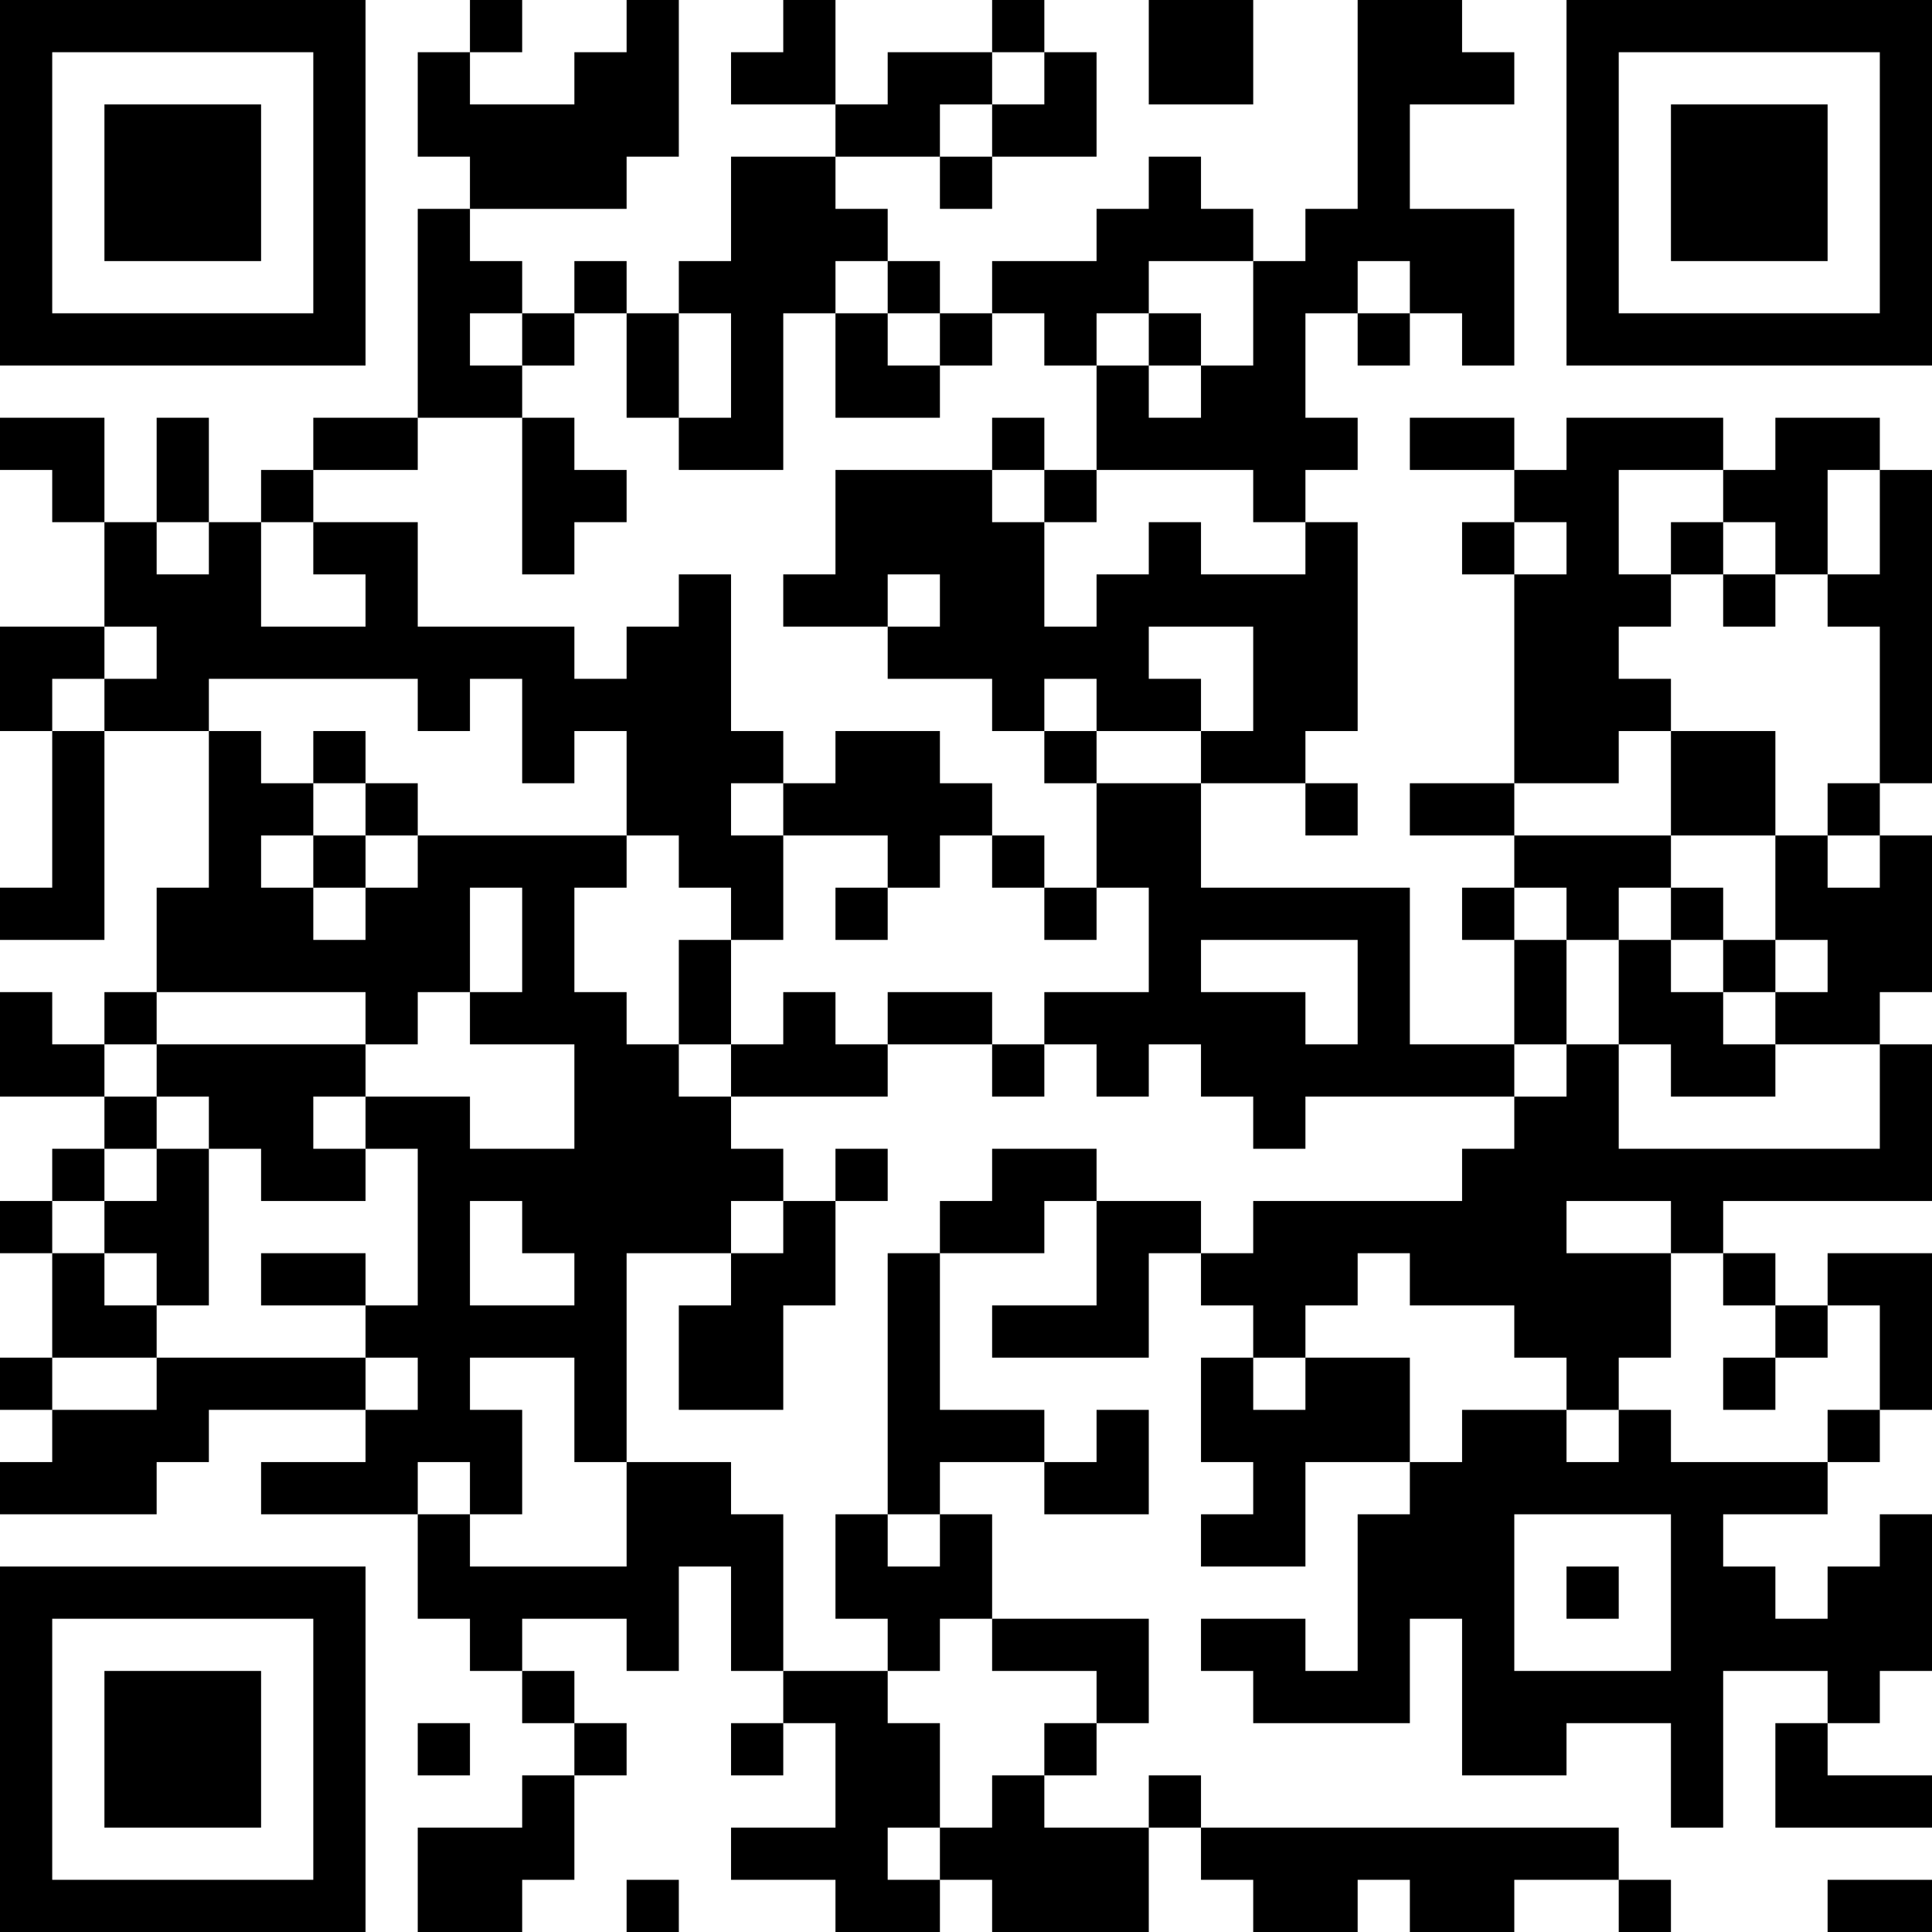<?xml version="1.0" encoding="UTF-8"?>
<svg xmlns="http://www.w3.org/2000/svg" version="1.1" width="400" height="400" viewBox="0 0 400 400"><rect x="0" y="0" width="400" height="400" fill="#ffffff"/><g transform="scale(10.811)"><g transform="translate(0,0)"><path fill-rule="evenodd" d="M9 0L9 1L8 1L8 3L9 3L9 4L8 4L8 8L6 8L6 9L5 9L5 10L4 10L4 8L3 8L3 10L2 10L2 8L0 8L0 9L1 9L1 10L2 10L2 12L0 12L0 14L1 14L1 17L0 17L0 18L2 18L2 14L4 14L4 17L3 17L3 19L2 19L2 20L1 20L1 19L0 19L0 21L2 21L2 22L1 22L1 23L0 23L0 24L1 24L1 26L0 26L0 27L1 27L1 28L0 28L0 29L3 29L3 28L4 28L4 27L7 27L7 28L5 28L5 29L8 29L8 31L9 31L9 32L10 32L10 33L11 33L11 34L10 34L10 35L8 35L8 37L10 37L10 36L11 36L11 34L12 34L12 33L11 33L11 32L10 32L10 31L12 31L12 32L13 32L13 30L14 30L14 32L15 32L15 33L14 33L14 34L15 34L15 33L16 33L16 35L14 35L14 36L16 36L16 37L18 37L18 36L19 36L19 37L22 37L22 35L23 35L23 36L24 36L24 37L26 37L26 36L27 36L27 37L29 37L29 36L31 36L31 37L32 37L32 36L31 36L31 35L23 35L23 34L22 34L22 35L20 35L20 34L21 34L21 33L22 33L22 31L19 31L19 29L18 29L18 28L20 28L20 29L22 29L22 27L21 27L21 28L20 28L20 27L18 27L18 24L20 24L20 23L21 23L21 25L19 25L19 26L22 26L22 24L23 24L23 25L24 25L24 26L23 26L23 28L24 28L24 29L23 29L23 30L25 30L25 28L27 28L27 29L26 29L26 32L25 32L25 31L23 31L23 32L24 32L24 33L27 33L27 31L28 31L28 34L30 34L30 33L32 33L32 35L33 35L33 32L35 32L35 33L34 33L34 35L37 35L37 34L35 34L35 33L36 33L36 32L37 32L37 29L36 29L36 30L35 30L35 31L34 31L34 30L33 30L33 29L35 29L35 28L36 28L36 27L37 27L37 24L35 24L35 25L34 25L34 24L33 24L33 23L37 23L37 20L36 20L36 19L37 19L37 16L36 16L36 15L37 15L37 9L36 9L36 8L34 8L34 9L33 9L33 8L30 8L30 9L29 9L29 8L27 8L27 9L29 9L29 10L28 10L28 11L29 11L29 15L27 15L27 16L29 16L29 17L28 17L28 18L29 18L29 20L27 20L27 17L23 17L23 15L25 15L25 16L26 16L26 15L25 15L25 14L26 14L26 10L25 10L25 9L26 9L26 8L25 8L25 6L26 6L26 7L27 7L27 6L28 6L28 7L29 7L29 4L27 4L27 2L29 2L29 1L28 1L28 0L26 0L26 4L25 4L25 5L24 5L24 4L23 4L23 3L22 3L22 4L21 4L21 5L19 5L19 6L18 6L18 5L17 5L17 4L16 4L16 3L18 3L18 4L19 4L19 3L21 3L21 1L20 1L20 0L19 0L19 1L17 1L17 2L16 2L16 0L15 0L15 1L14 1L14 2L16 2L16 3L14 3L14 5L13 5L13 6L12 6L12 5L11 5L11 6L10 6L10 5L9 5L9 4L12 4L12 3L13 3L13 0L12 0L12 1L11 1L11 2L9 2L9 1L10 1L10 0ZM22 0L22 2L24 2L24 0ZM19 1L19 2L18 2L18 3L19 3L19 2L20 2L20 1ZM16 5L16 6L15 6L15 9L13 9L13 8L14 8L14 6L13 6L13 8L12 8L12 6L11 6L11 7L10 7L10 6L9 6L9 7L10 7L10 8L8 8L8 9L6 9L6 10L5 10L5 12L7 12L7 11L6 11L6 10L8 10L8 12L11 12L11 13L12 13L12 12L13 12L13 11L14 11L14 14L15 14L15 15L14 15L14 16L15 16L15 18L14 18L14 17L13 17L13 16L12 16L12 14L11 14L11 15L10 15L10 13L9 13L9 14L8 14L8 13L4 13L4 14L5 14L5 15L6 15L6 16L5 16L5 17L6 17L6 18L7 18L7 17L8 17L8 16L12 16L12 17L11 17L11 19L12 19L12 20L13 20L13 21L14 21L14 22L15 22L15 23L14 23L14 24L12 24L12 28L11 28L11 26L9 26L9 27L10 27L10 29L9 29L9 28L8 28L8 29L9 29L9 30L12 30L12 28L14 28L14 29L15 29L15 32L17 32L17 33L18 33L18 35L17 35L17 36L18 36L18 35L19 35L19 34L20 34L20 33L21 33L21 32L19 32L19 31L18 31L18 32L17 32L17 31L16 31L16 29L17 29L17 30L18 30L18 29L17 29L17 24L18 24L18 23L19 23L19 22L21 22L21 23L23 23L23 24L24 24L24 23L28 23L28 22L29 22L29 21L30 21L30 20L31 20L31 22L36 22L36 20L34 20L34 19L35 19L35 18L34 18L34 16L35 16L35 17L36 17L36 16L35 16L35 15L36 15L36 12L35 12L35 11L36 11L36 9L35 9L35 11L34 11L34 10L33 10L33 9L31 9L31 11L32 11L32 12L31 12L31 13L32 13L32 14L31 14L31 15L29 15L29 16L32 16L32 17L31 17L31 18L30 18L30 17L29 17L29 18L30 18L30 20L29 20L29 21L25 21L25 22L24 22L24 21L23 21L23 20L22 20L22 21L21 21L21 20L20 20L20 19L22 19L22 17L21 17L21 15L23 15L23 14L24 14L24 12L22 12L22 13L23 13L23 14L21 14L21 13L20 13L20 14L19 14L19 13L17 13L17 12L18 12L18 11L17 11L17 12L15 12L15 11L16 11L16 9L19 9L19 10L20 10L20 12L21 12L21 11L22 11L22 10L23 10L23 11L25 11L25 10L24 10L24 9L21 9L21 7L22 7L22 8L23 8L23 7L24 7L24 5L22 5L22 6L21 6L21 7L20 7L20 6L19 6L19 7L18 7L18 6L17 6L17 5ZM26 5L26 6L27 6L27 5ZM16 6L16 8L18 8L18 7L17 7L17 6ZM22 6L22 7L23 7L23 6ZM10 8L10 11L11 11L11 10L12 10L12 9L11 9L11 8ZM19 8L19 9L20 9L20 10L21 10L21 9L20 9L20 8ZM3 10L3 11L4 11L4 10ZM29 10L29 11L30 11L30 10ZM32 10L32 11L33 11L33 12L34 12L34 11L33 11L33 10ZM2 12L2 13L1 13L1 14L2 14L2 13L3 13L3 12ZM6 14L6 15L7 15L7 16L6 16L6 17L7 17L7 16L8 16L8 15L7 15L7 14ZM16 14L16 15L15 15L15 16L17 16L17 17L16 17L16 18L17 18L17 17L18 17L18 16L19 16L19 17L20 17L20 18L21 18L21 17L20 17L20 16L19 16L19 15L18 15L18 14ZM20 14L20 15L21 15L21 14ZM32 14L32 16L34 16L34 14ZM9 17L9 19L8 19L8 20L7 20L7 19L3 19L3 20L2 20L2 21L3 21L3 22L2 22L2 23L1 23L1 24L2 24L2 25L3 25L3 26L1 26L1 27L3 27L3 26L7 26L7 27L8 27L8 26L7 26L7 25L8 25L8 22L7 22L7 21L9 21L9 22L11 22L11 20L9 20L9 19L10 19L10 17ZM32 17L32 18L31 18L31 20L32 20L32 21L34 21L34 20L33 20L33 19L34 19L34 18L33 18L33 17ZM13 18L13 20L14 20L14 21L17 21L17 20L19 20L19 21L20 21L20 20L19 20L19 19L17 19L17 20L16 20L16 19L15 19L15 20L14 20L14 18ZM23 18L23 19L25 19L25 20L26 20L26 18ZM32 18L32 19L33 19L33 18ZM3 20L3 21L4 21L4 22L3 22L3 23L2 23L2 24L3 24L3 25L4 25L4 22L5 22L5 23L7 23L7 22L6 22L6 21L7 21L7 20ZM16 22L16 23L15 23L15 24L14 24L14 25L13 25L13 27L15 27L15 25L16 25L16 23L17 23L17 22ZM9 23L9 25L11 25L11 24L10 24L10 23ZM30 23L30 24L32 24L32 26L31 26L31 27L30 27L30 26L29 26L29 25L27 25L27 24L26 24L26 25L25 25L25 26L24 26L24 27L25 27L25 26L27 26L27 28L28 28L28 27L30 27L30 28L31 28L31 27L32 27L32 28L35 28L35 27L36 27L36 25L35 25L35 26L34 26L34 25L33 25L33 24L32 24L32 23ZM5 24L5 25L7 25L7 24ZM33 26L33 27L34 27L34 26ZM29 29L29 32L32 32L32 29ZM30 30L30 31L31 31L31 30ZM8 33L8 34L9 34L9 33ZM12 36L12 37L13 37L13 36ZM35 36L35 37L37 37L37 36ZM0 0L0 7L7 7L7 0ZM1 1L1 6L6 6L6 1ZM2 2L2 5L5 5L5 2ZM30 0L30 7L37 7L37 0ZM31 1L31 6L36 6L36 1ZM32 2L32 5L35 5L35 2ZM0 30L0 37L7 37L7 30ZM1 31L1 36L6 36L6 31ZM2 32L2 35L5 35L5 32Z" fill="#000000"/></g></g></svg>
